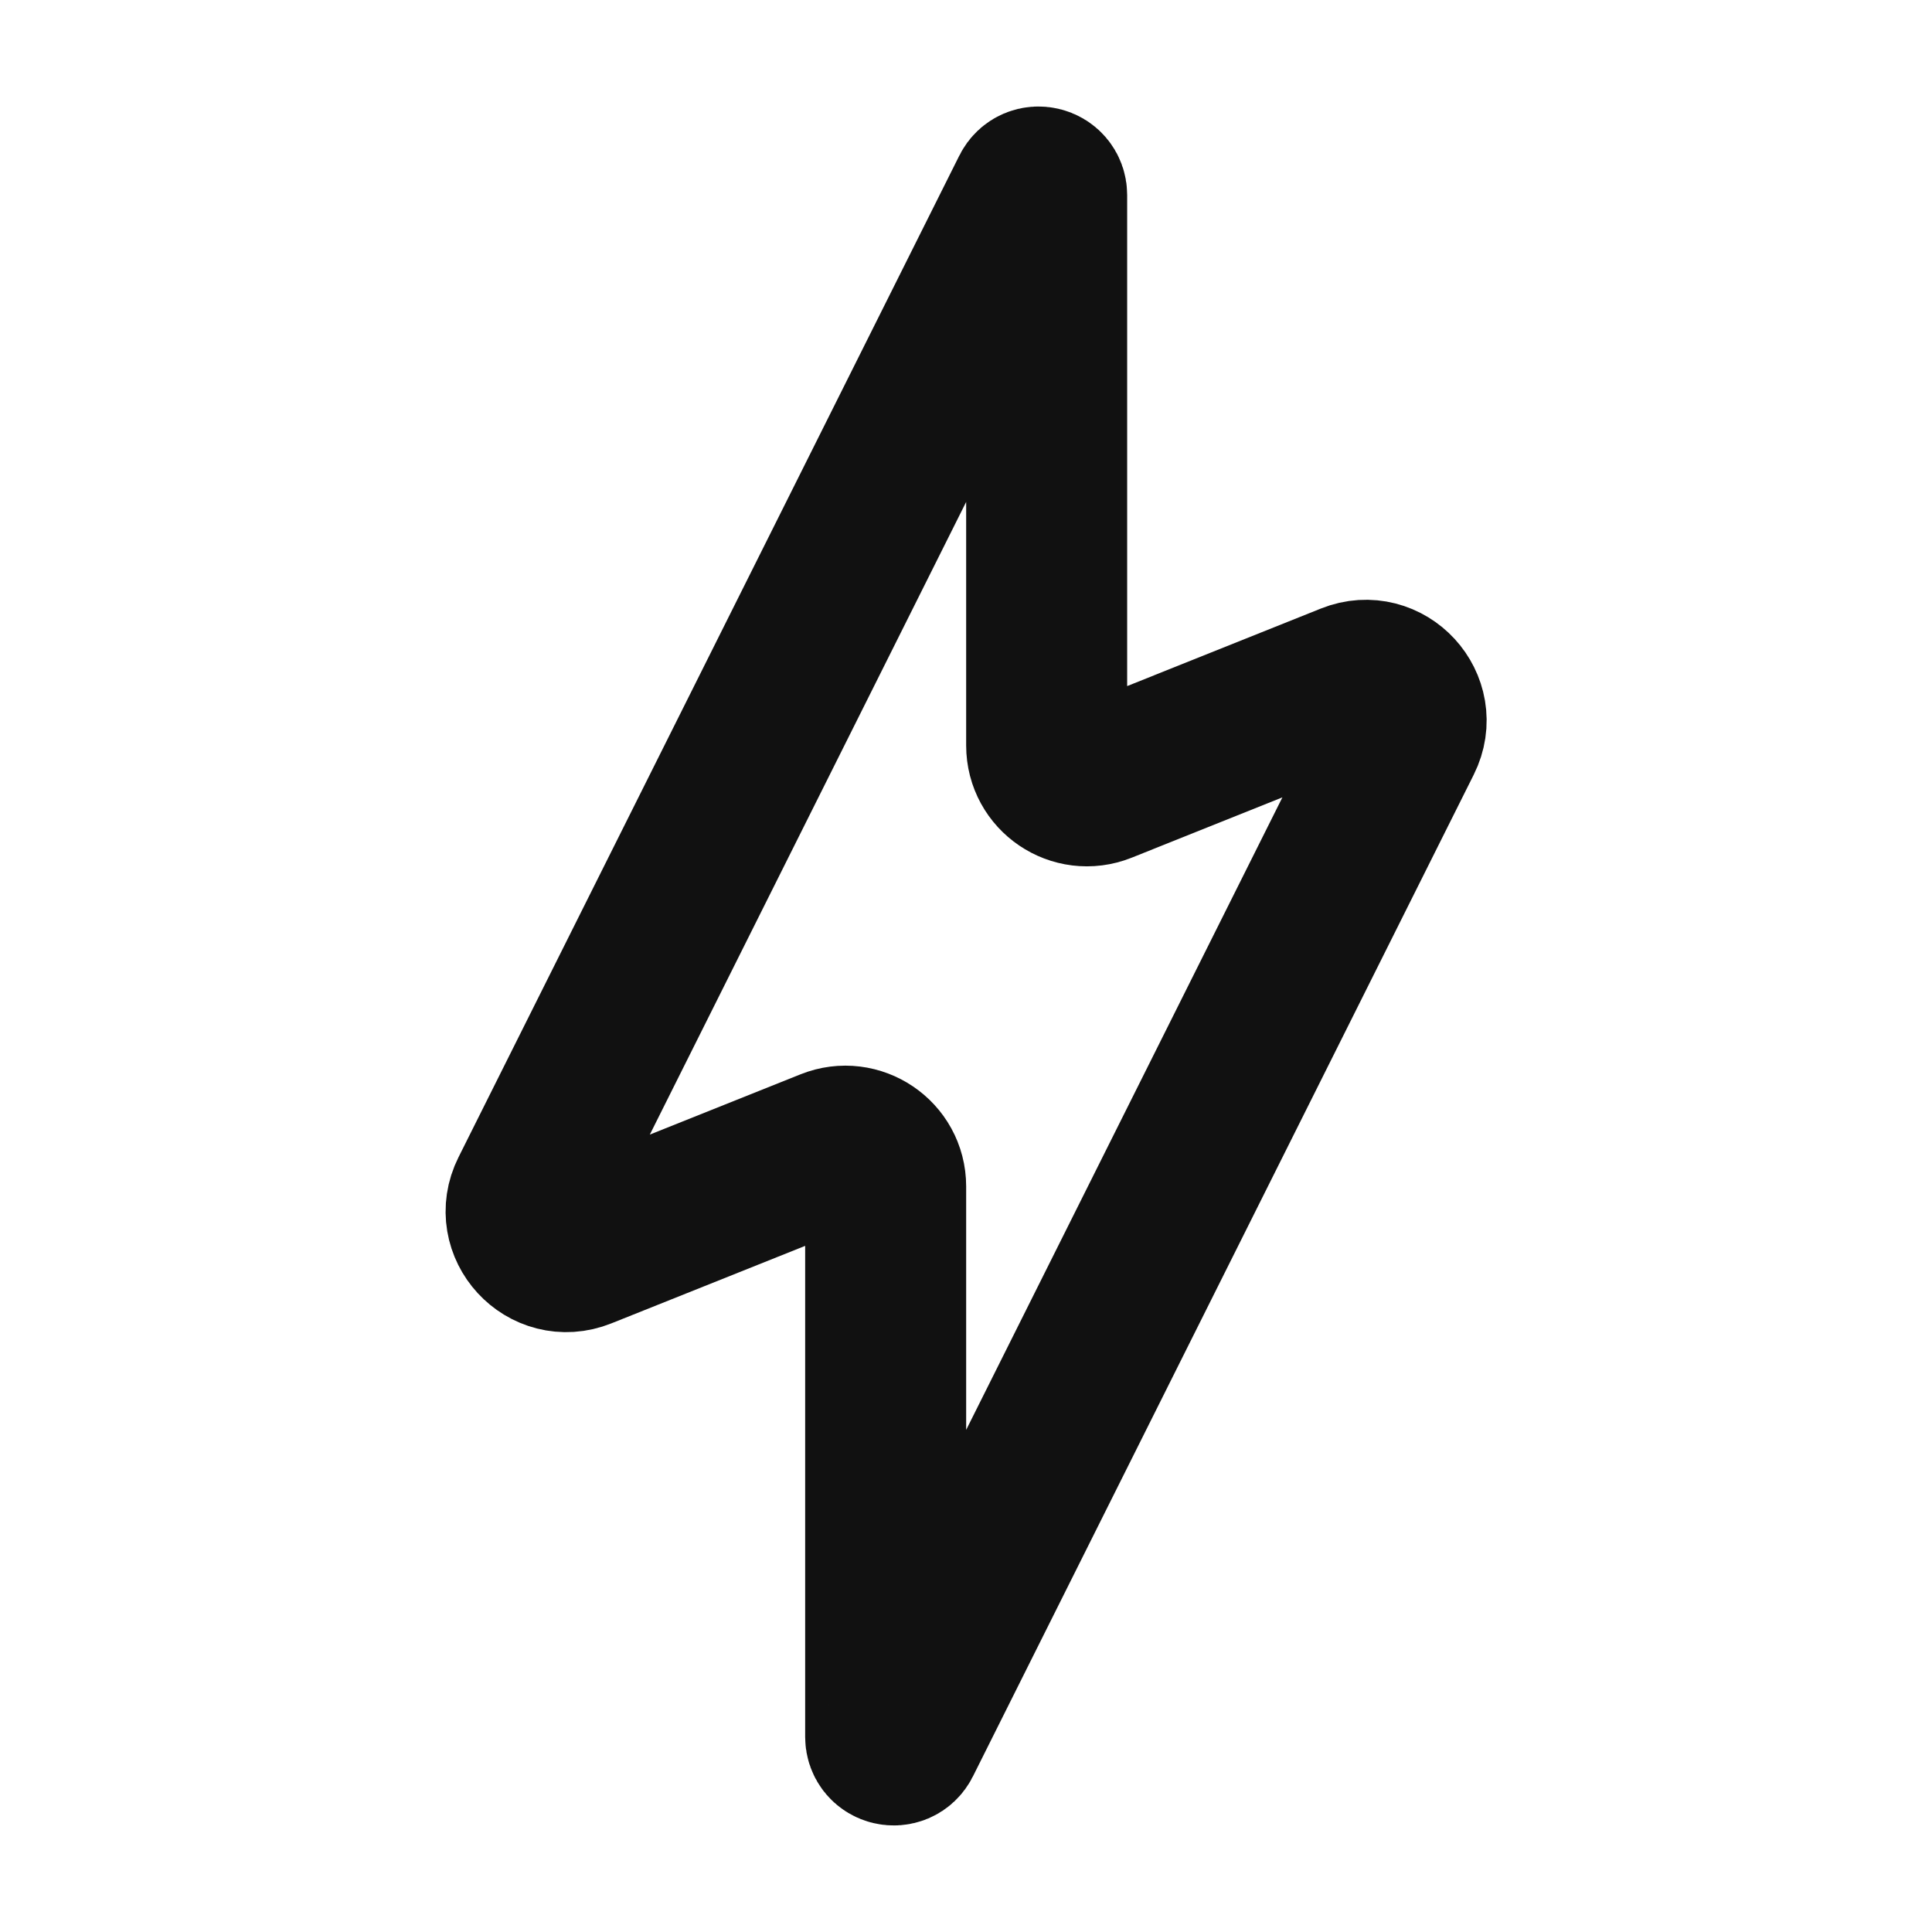<svg width="24" height="24" viewBox="0 0 24 24" fill="none" xmlns="http://www.w3.org/2000/svg">
										<path d="M6.59 14.823L12.812 2.379C12.859 2.284 13.002 2.318 13.002 2.423V9.261C13.002 9.615 13.359 9.857 13.687 9.726L16.78 8.488C17.207 8.317 17.619 8.765 17.413 9.176L11.191 21.621C11.144 21.715 11.002 21.682 11.002 21.576V14.738C11.002 14.385 10.644 14.143 10.316 14.274L7.223 15.511C6.796 15.682 6.384 15.235 6.59 14.823Z" stroke="#111111" stroke-width="2" stroke-linecap="round"></path>
									</svg>